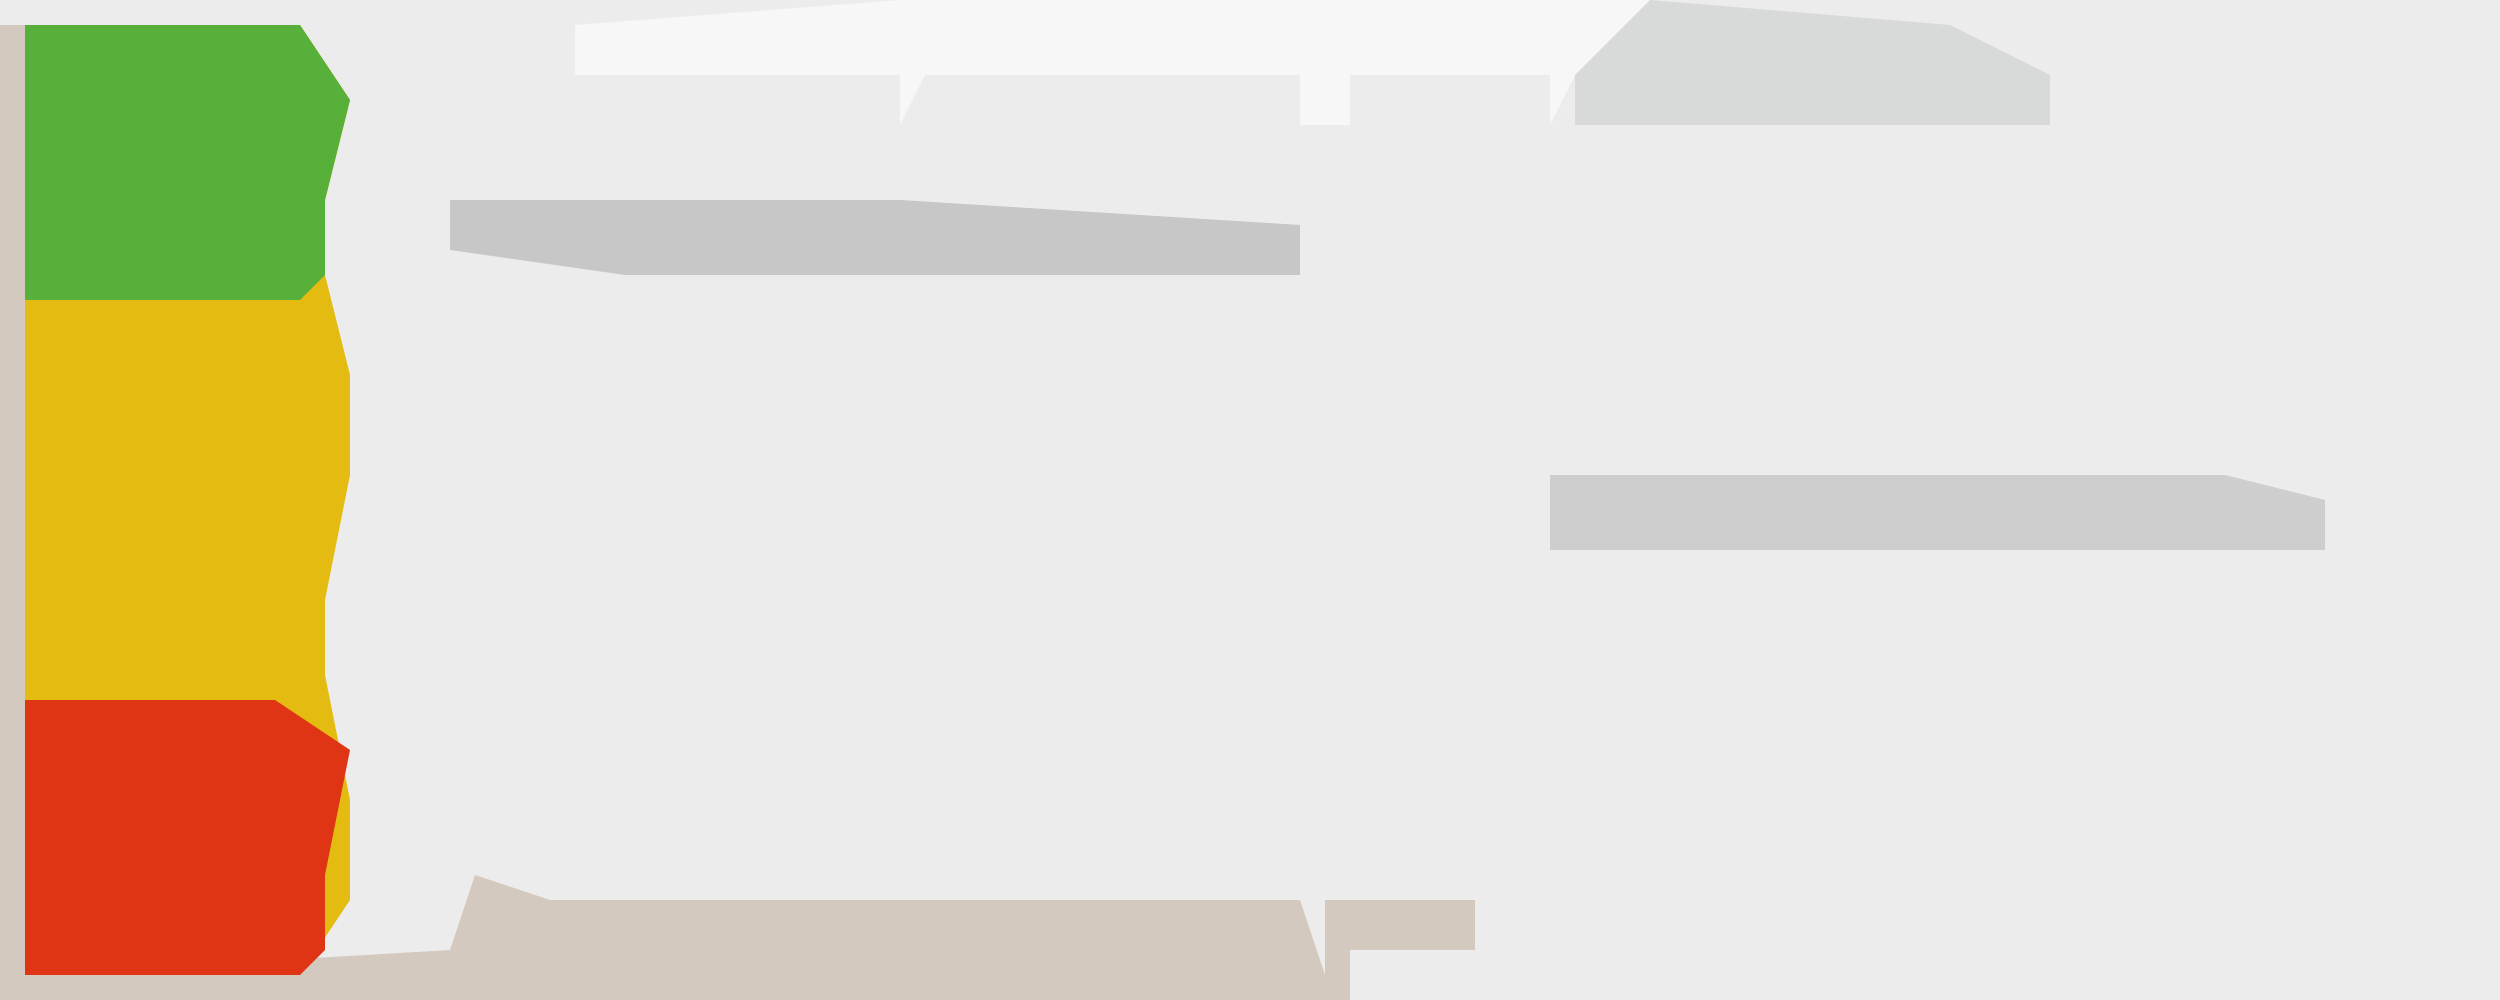 <?xml version="1.0" encoding="UTF-8"?>
<svg version="1.1" xmlns="http://www.w3.org/2000/svg" width="100" height="40">
<path d="M0,0 L100,0 L100,40 L0,40 Z " fill="#EBECEB" transform="translate(0,0)"/>
<path d="M0,0 L11,0 L13,3 L12,7 L12,10 L13,14 L13,18 L12,23 L12,26 L13,31 L13,35 L11,38 L0,38 Z " fill="#E4BC11" transform="translate(1,1)"/>
<path d="M0,0 L1,0 L1,38 L18,37 L19,34 L22,35 L52,35 L53,38 L53,35 L59,35 L59,37 L54,37 L54,39 L0,39 Z " fill="#D3C9BF" transform="translate(0,1)"/>
<path d="M0,0 L10,0 L13,2 L12,7 L12,10 L11,11 L0,11 Z " fill="#E03515" transform="translate(1,28)"/>
<path d="M0,0 L11,0 L13,3 L12,7 L12,10 L11,11 L0,11 Z " fill="#56B039" transform="translate(1,1)"/>
<path d="M0,0 L30,0 L30,3 L27,3 L26,5 L26,3 L18,3 L18,5 L16,5 L16,3 L1,3 L0,5 L0,3 L-13,3 L-13,1 Z " fill="#F7F7F7" transform="translate(36,0)"/>
<path d="M0,0 L27,0 L31,1 L31,3 L0,3 Z " fill="#CECECE" transform="translate(62,19)"/>
<path d="M0,0 L18,0 L34,1 L34,3 L7,3 L0,2 Z " fill="#C7C7C7" transform="translate(18,8)"/>
<path d="M0,0 L12,1 L16,3 L16,5 L-3,5 L-3,3 Z " fill="#D8D9D9" transform="translate(66,0)"/>
</svg>
